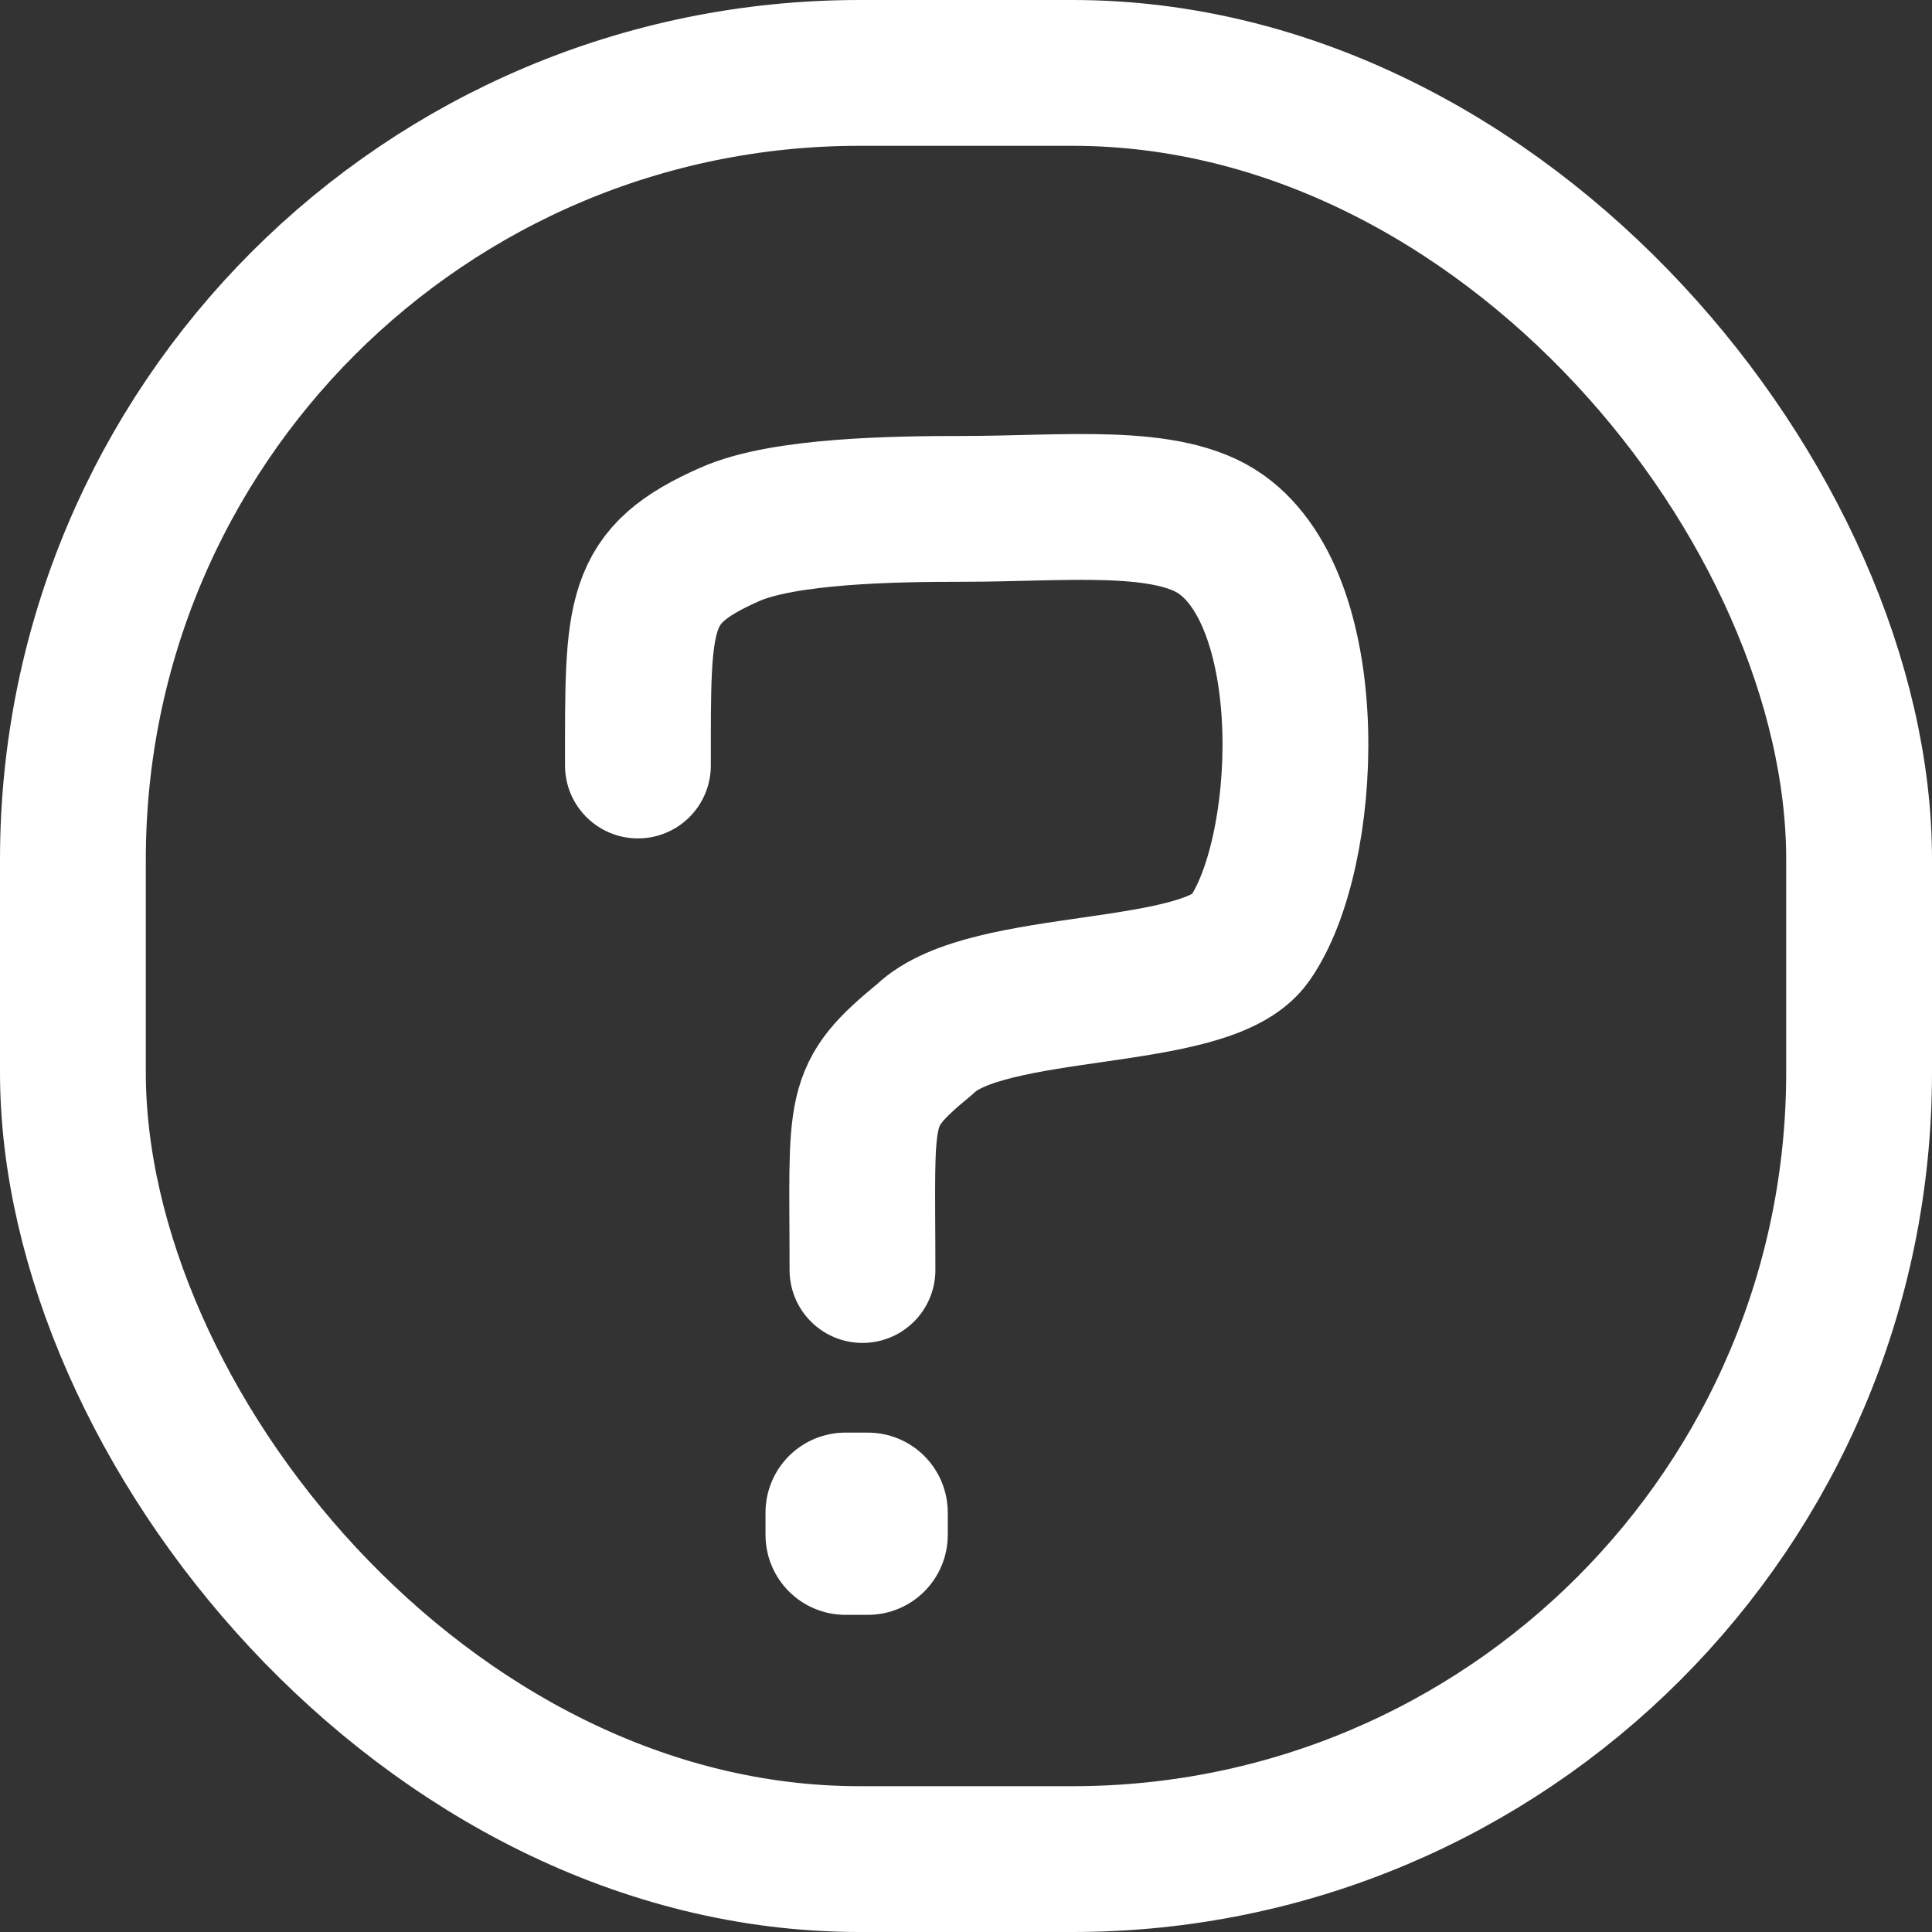 <?xml version="1.0" encoding="UTF-8"?><svg id="Layer_1" xmlns="http://www.w3.org/2000/svg" xmlns:xlink="http://www.w3.org/1999/xlink" viewBox="0 0 26.5 26.5"><rect x="0" y="0" width="26.5" height="26.5" fill="#333333" stroke="none"/><defs><style>.cls-1{fill:#fff;}.cls-2{clip-path:url(#clippath);}.cls-3,.cls-4{fill:none;}.cls-4{stroke:#fff;stroke-linecap:round;stroke-linejoin:round;stroke-width:2px;}</style><clipPath id="clippath"><rect class="cls-3" width="26.5" height="26.5"/></clipPath></defs><g class="cls-2"><path class="cls-4" d="M11.83,17.42c0-2.28-.11-2.37,.86-3.17,.85-.82,3.86-.53,4.45-1.37,.82-1.16,.98-4.58-.39-5.55-.73-.52-2.14-.35-3.55-.35-.91,0-2.45,.02-3.19,.35-1.29,.57-1.26,1.05-1.26,3.17"/><path class="cls-1" d="M11.9,22.15h-.3c-.61,0-1.1-.49-1.1-1.1v-.3c0-.61,.49-1.1,1.1-1.1h.3c.61,0,1.1,.49,1.1,1.1v.3c0,.61-.49,1.1-1.1,1.1"/><rect class="cls-4" x="1" y="1" width="24.5" height="24.5" rx="10.79" ry="10.79"/></g></svg>